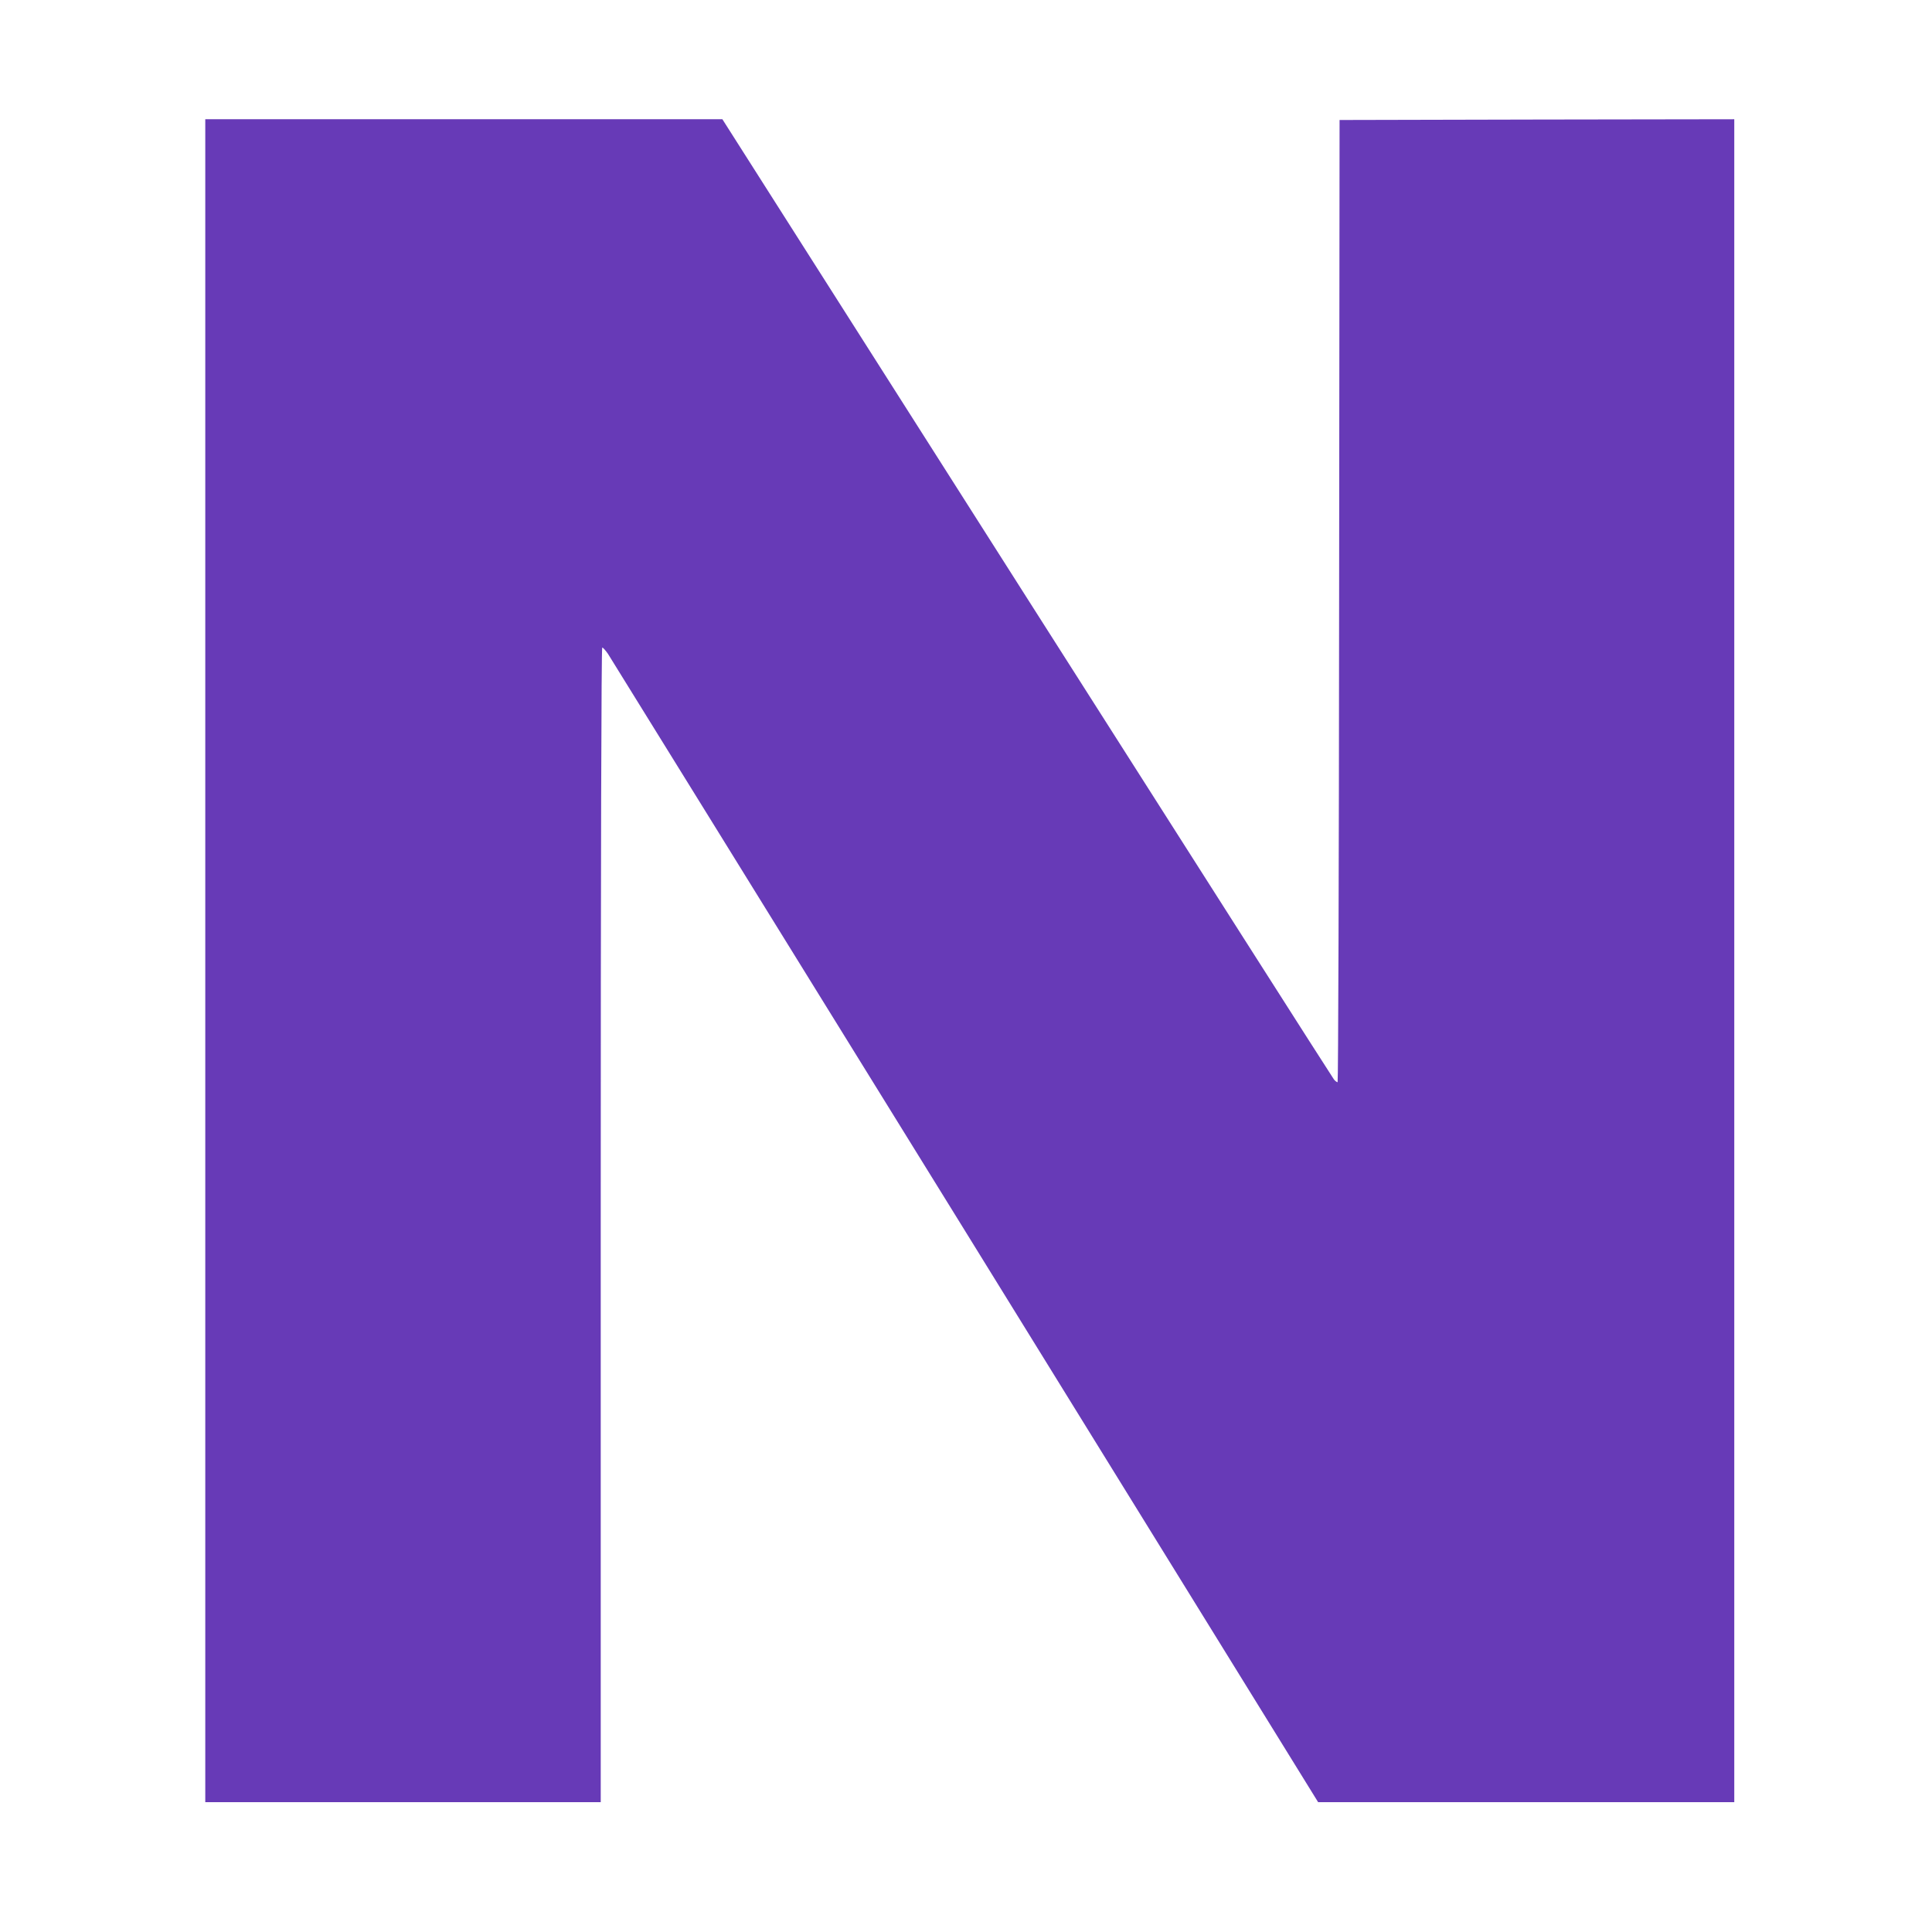 <?xml version="1.0" standalone="no"?>
<!DOCTYPE svg PUBLIC "-//W3C//DTD SVG 20010904//EN"
 "http://www.w3.org/TR/2001/REC-SVG-20010904/DTD/svg10.dtd">
<svg version="1.0" xmlns="http://www.w3.org/2000/svg"
 width="1280pt" height="1280pt" viewBox="0 0 1280 1280"
 preserveAspectRatio="xMidYMid meet">
<g transform="translate(0,1280) scale(0.1,-0.1)"
fill="#673ab7" stroke="none">
<path d="M1360 6435 l0 -5575 1310 0 1310 0 0 3825 c0 2415 4 3825 10 3825 5
0 22 -19 38 -42 15 -24 1081 -1745 2367 -3825 l2338 -3783 1379 0 1378 0 0
5575 0 5575 -1307 -2 -1308 -3 -3 -3187 c-1 -1754 -6 -3188 -10 -3188 -5 0
-16 8 -24 18 -8 9 -923 1445 -2034 3190 l-2018 3172 -1713 0 -1713 0 0 -5575z"/>
</g>
</svg>
